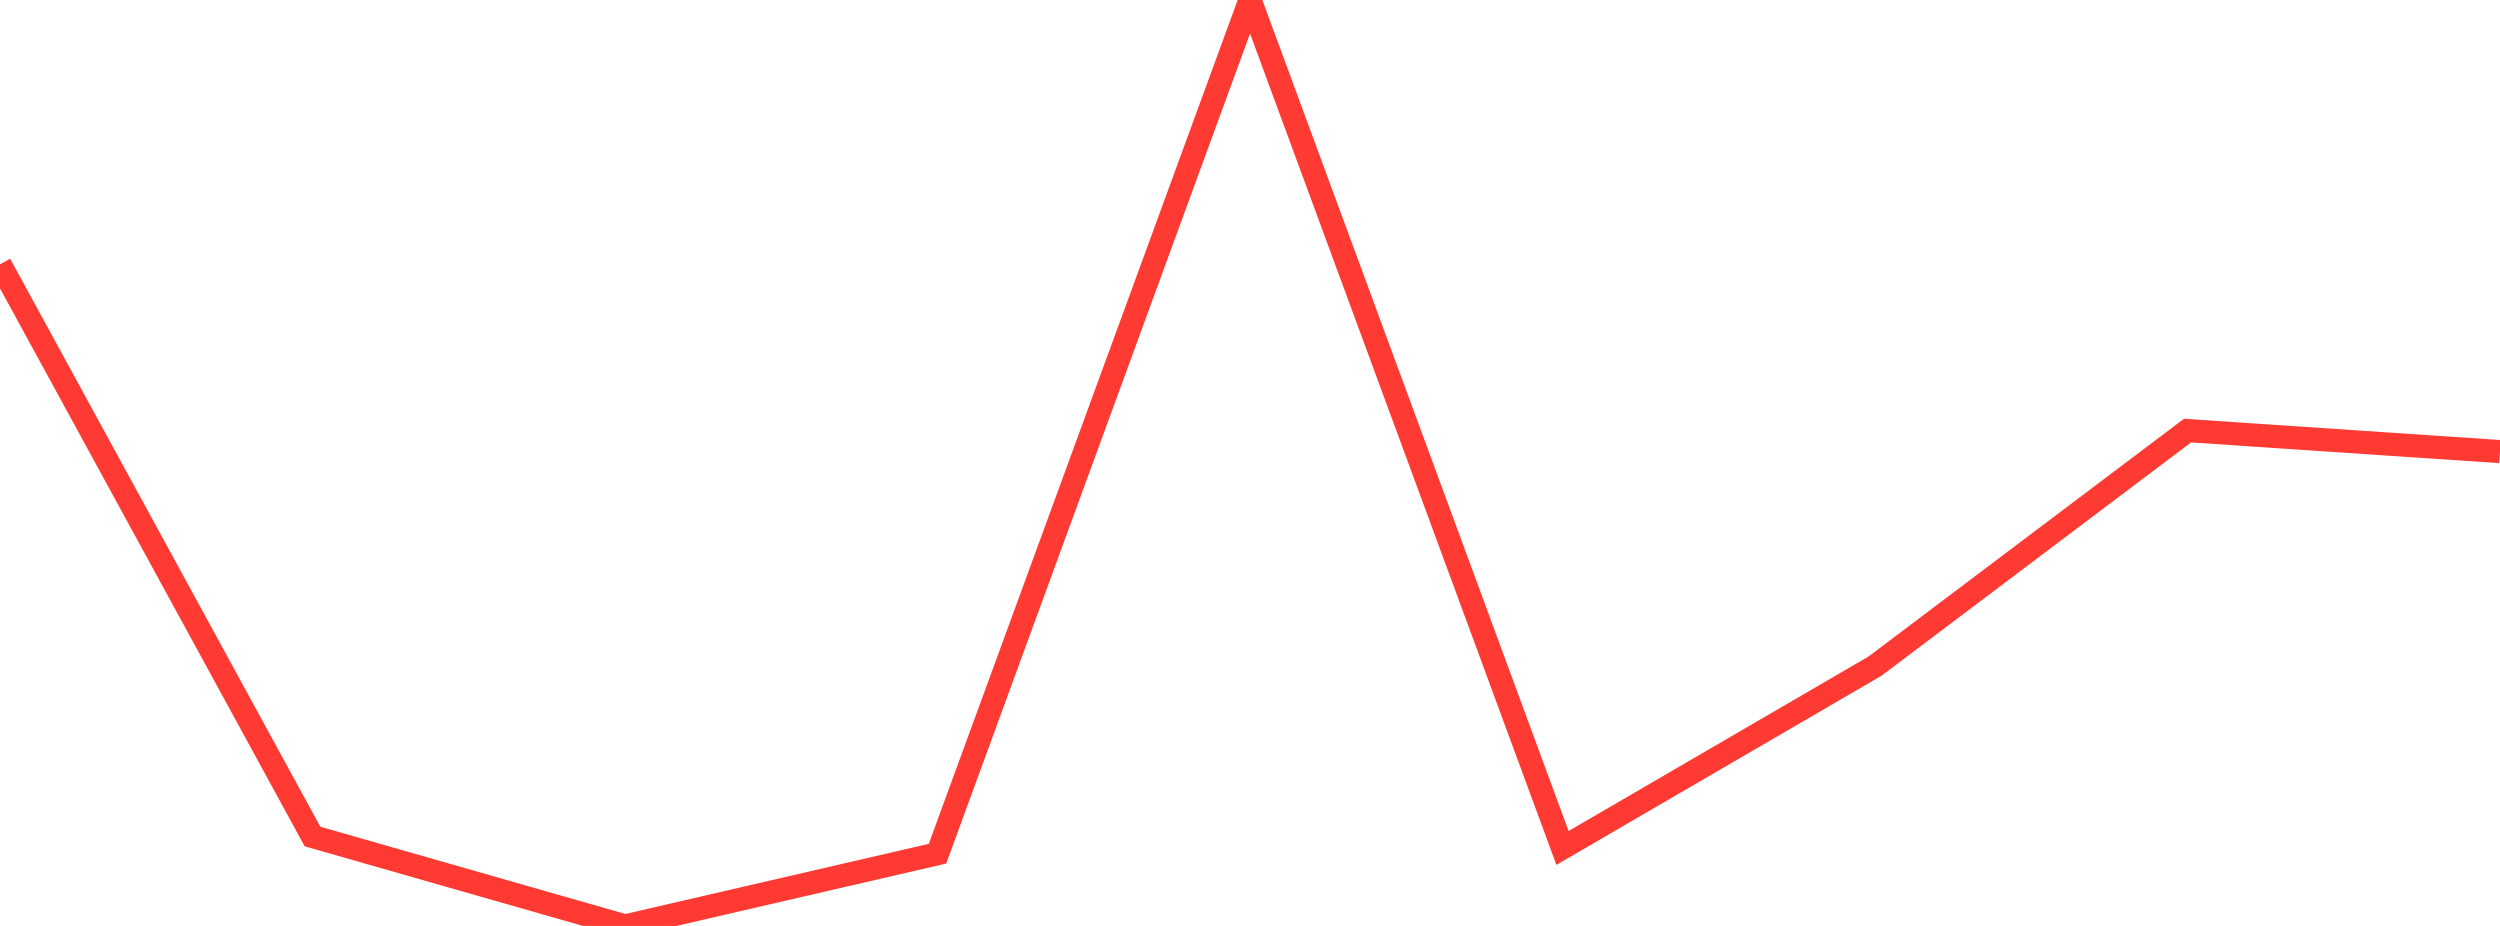 <?xml version="1.0" standalone="no"?>
<!DOCTYPE svg PUBLIC "-//W3C//DTD SVG 1.1//EN" "http://www.w3.org/Graphics/SVG/1.1/DTD/svg11.dtd">

<svg width="135" height="50" viewBox="0 0 135 50" preserveAspectRatio="none" 
  xmlns="http://www.w3.org/2000/svg"
  xmlns:xlink="http://www.w3.org/1999/xlink">


<polyline points="0.0, 14.271 16.875, 45.172 33.75, 50.0 50.625, 46.099 67.5, 0.0 84.375, 45.789 101.25, 35.97 118.125, 23.253 135.0, 24.386" fill="none" stroke="#ff3a33" stroke-width="1.25"/>

</svg>